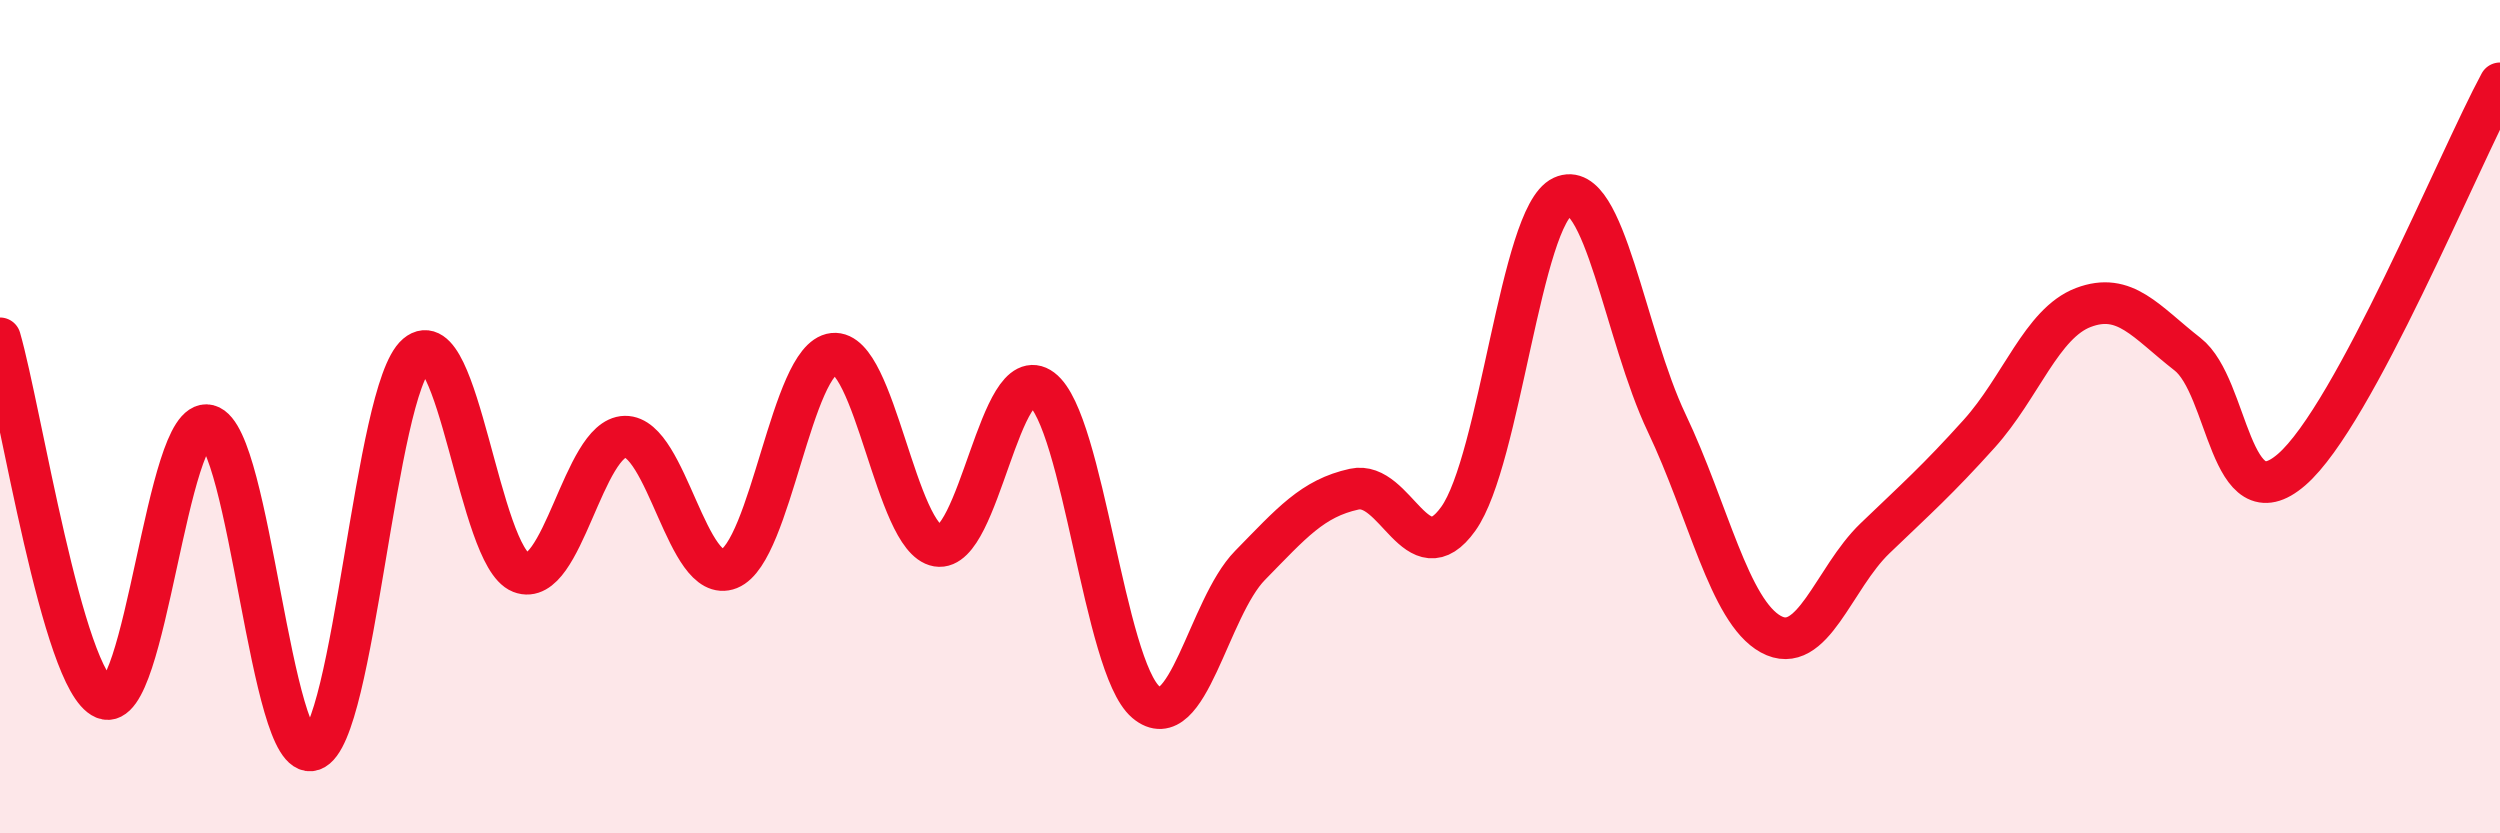 
    <svg width="60" height="20" viewBox="0 0 60 20" xmlns="http://www.w3.org/2000/svg">
      <path
        d="M 0,8.12 C 0.5,9.85 1.5,16.34 2.5,16.76 C 3.5,17.18 4,9.96 5,10.21 C 6,10.46 6.5,18.34 7.5,18 C 8.5,17.66 9,9.36 10,8.51 C 11,7.66 11.5,13.35 12.5,13.74 C 13.5,14.13 14,10.5 15,10.48 C 16,10.46 16.5,14.05 17.5,13.65 C 18.5,13.25 19,8.6 20,8.49 C 21,8.38 21.5,12.93 22.5,13.1 C 23.5,13.27 24,8.59 25,9.34 C 26,10.09 26.5,16 27.5,16.85 C 28.5,17.7 29,14.59 30,13.57 C 31,12.55 31.5,11.96 32.5,11.74 C 33.5,11.52 34,13.85 35,12.45 C 36,11.05 36.5,5.18 37.5,4.72 C 38.5,4.26 39,8.05 40,10.15 C 41,12.25 41.5,14.67 42.5,15.22 C 43.5,15.77 44,13.88 45,12.92 C 46,11.96 46.5,11.52 47.5,10.41 C 48.5,9.3 49,7.76 50,7.38 C 51,7 51.5,7.72 52.5,8.5 C 53.5,9.28 53.5,12.57 55,11.27 C 56.5,9.97 59,3.85 60,2L60 20L0 20Z"
        fill="#EB0A25"
        opacity="0.1"
        stroke-linecap="round"
        stroke-linejoin="round"
      />
      <path
        d="M 0,8.12 C 0.5,9.85 1.5,16.34 2.5,16.76 C 3.5,17.18 4,9.96 5,10.21 C 6,10.46 6.5,18.34 7.5,18 C 8.5,17.66 9,9.36 10,8.51 C 11,7.66 11.5,13.35 12.5,13.74 C 13.5,14.13 14,10.5 15,10.48 C 16,10.46 16.5,14.05 17.5,13.65 C 18.5,13.25 19,8.6 20,8.49 C 21,8.38 21.5,12.93 22.5,13.1 C 23.5,13.27 24,8.59 25,9.34 C 26,10.09 26.5,16 27.5,16.85 C 28.5,17.7 29,14.59 30,13.57 C 31,12.55 31.5,11.96 32.5,11.74 C 33.5,11.52 34,13.85 35,12.45 C 36,11.05 36.5,5.18 37.5,4.72 C 38.5,4.26 39,8.05 40,10.15 C 41,12.25 41.5,14.67 42.5,15.22 C 43.5,15.77 44,13.88 45,12.92 C 46,11.96 46.5,11.52 47.5,10.41 C 48.5,9.3 49,7.76 50,7.38 C 51,7 51.5,7.72 52.5,8.5 C 53.5,9.28 53.5,12.57 55,11.27 C 56.5,9.97 59,3.85 60,2"
        stroke="#EB0A25"
        stroke-width="1"
        fill="none"
        stroke-linecap="round"
        stroke-linejoin="round"
      />
    </svg>
  